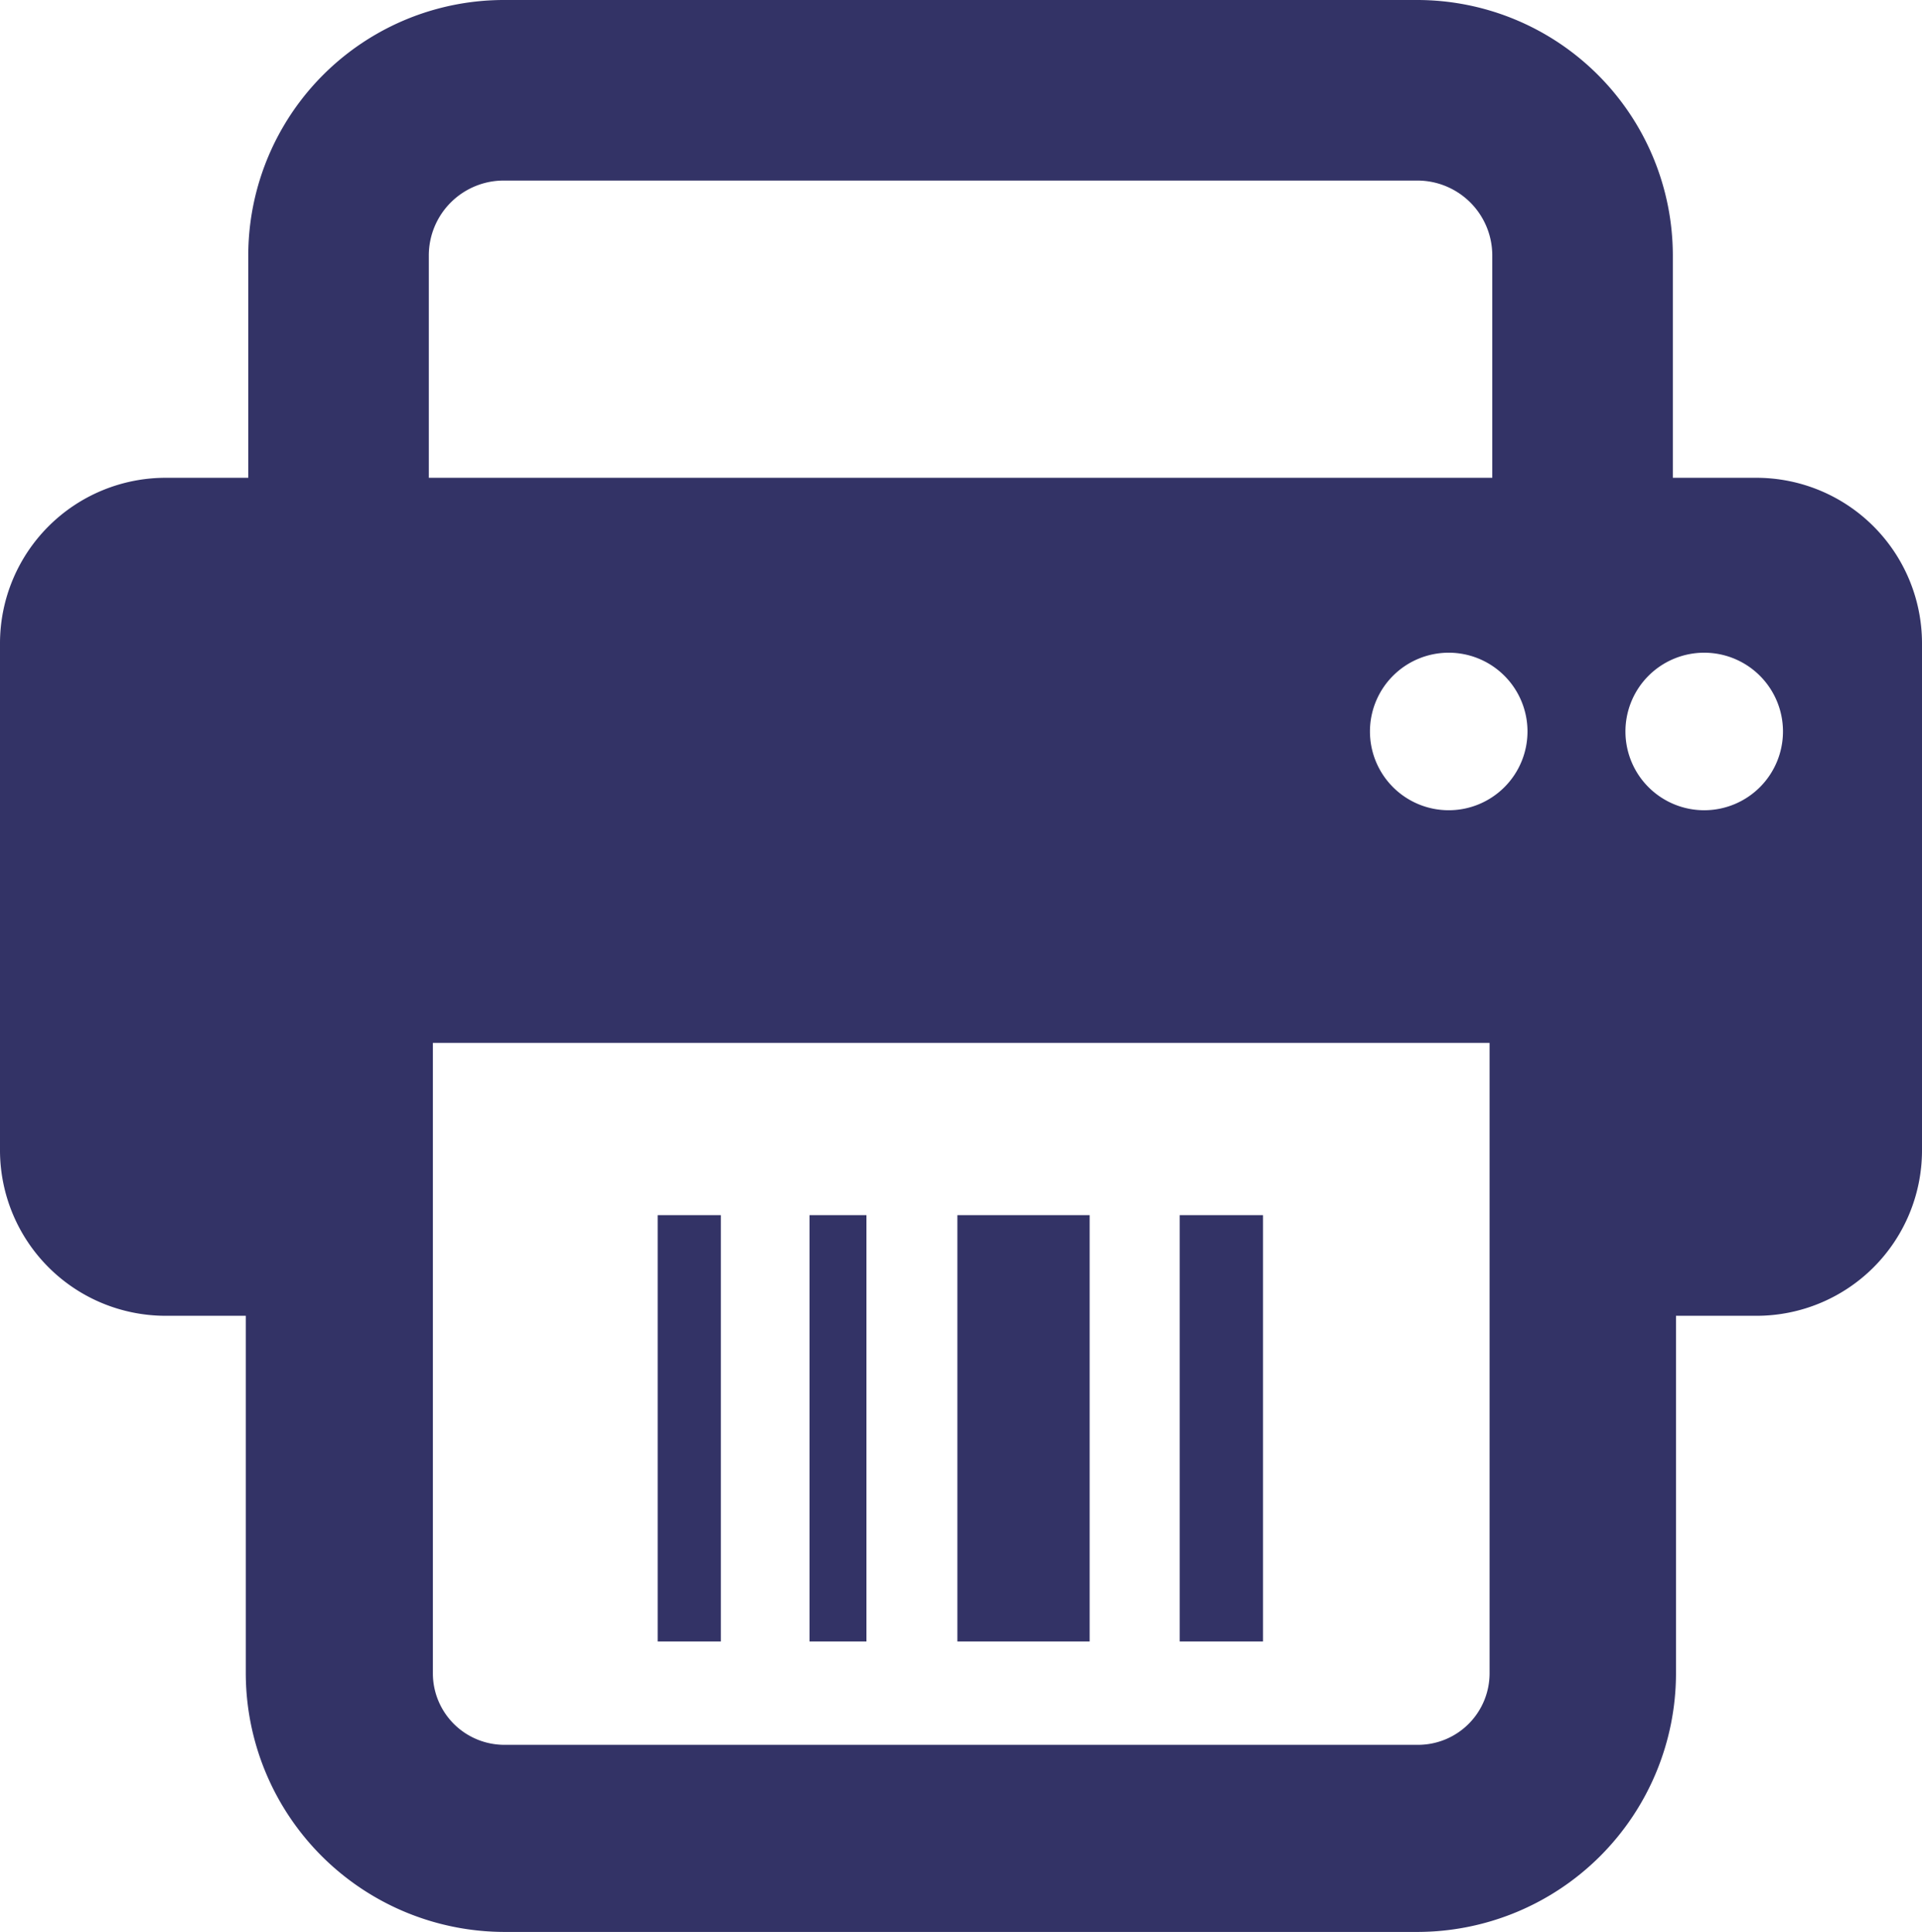 <svg xmlns="http://www.w3.org/2000/svg" viewBox="0 0 85.16 85.6"><defs><style>.cls-1{fill:#336;}</style></defs><title>Asset 2</title><g id="Layer_2" data-name="Layer 2"><g id="USPS_Blue_295C"><path class="cls-1" d="M77.84,21.17H74.12V11.32A11.33,11.33,0,0,0,62.8,0H22.35A11.33,11.33,0,0,0,11,11.32v9.85H7.32A7.34,7.34,0,0,0,0,28.48V51A7.34,7.34,0,0,0,7.32,58.3h3.57V74.14A11.48,11.48,0,0,0,22.35,85.6H62.8A11.47,11.47,0,0,0,74.26,74.14V58.3h3.58A7.33,7.33,0,0,0,85.16,51V28.48A7.34,7.34,0,0,0,77.84,21.17ZM19,11.32A3.32,3.32,0,0,1,22.35,8H62.8a3.32,3.32,0,0,1,3.32,3.32v9.85H19ZM66,58.3V74.14a3.17,3.17,0,0,1-3.17,3.17H22.35a3.17,3.17,0,0,1-3.17-3.17V46.21H66ZM64.19,35.9a3.49,3.49,0,1,1,3.49-3.49A3.49,3.49,0,0,1,64.19,35.9Zm11.36,0A3.49,3.49,0,1,1,79,32.42,3.49,3.49,0,0,1,75.55,35.9Z"/><rect class="cls-1" x="29.14" y="53.84" width="2.8" height="18.89"/><rect class="cls-1" x="35.87" y="53.84" width="2.52" height="18.89"/><rect class="cls-1" x="42.42" y="53.84" width="5.86" height="18.89"/><rect class="cls-1" x="52.27" y="53.84" width="3.69" height="18.89"/></g></g></svg>